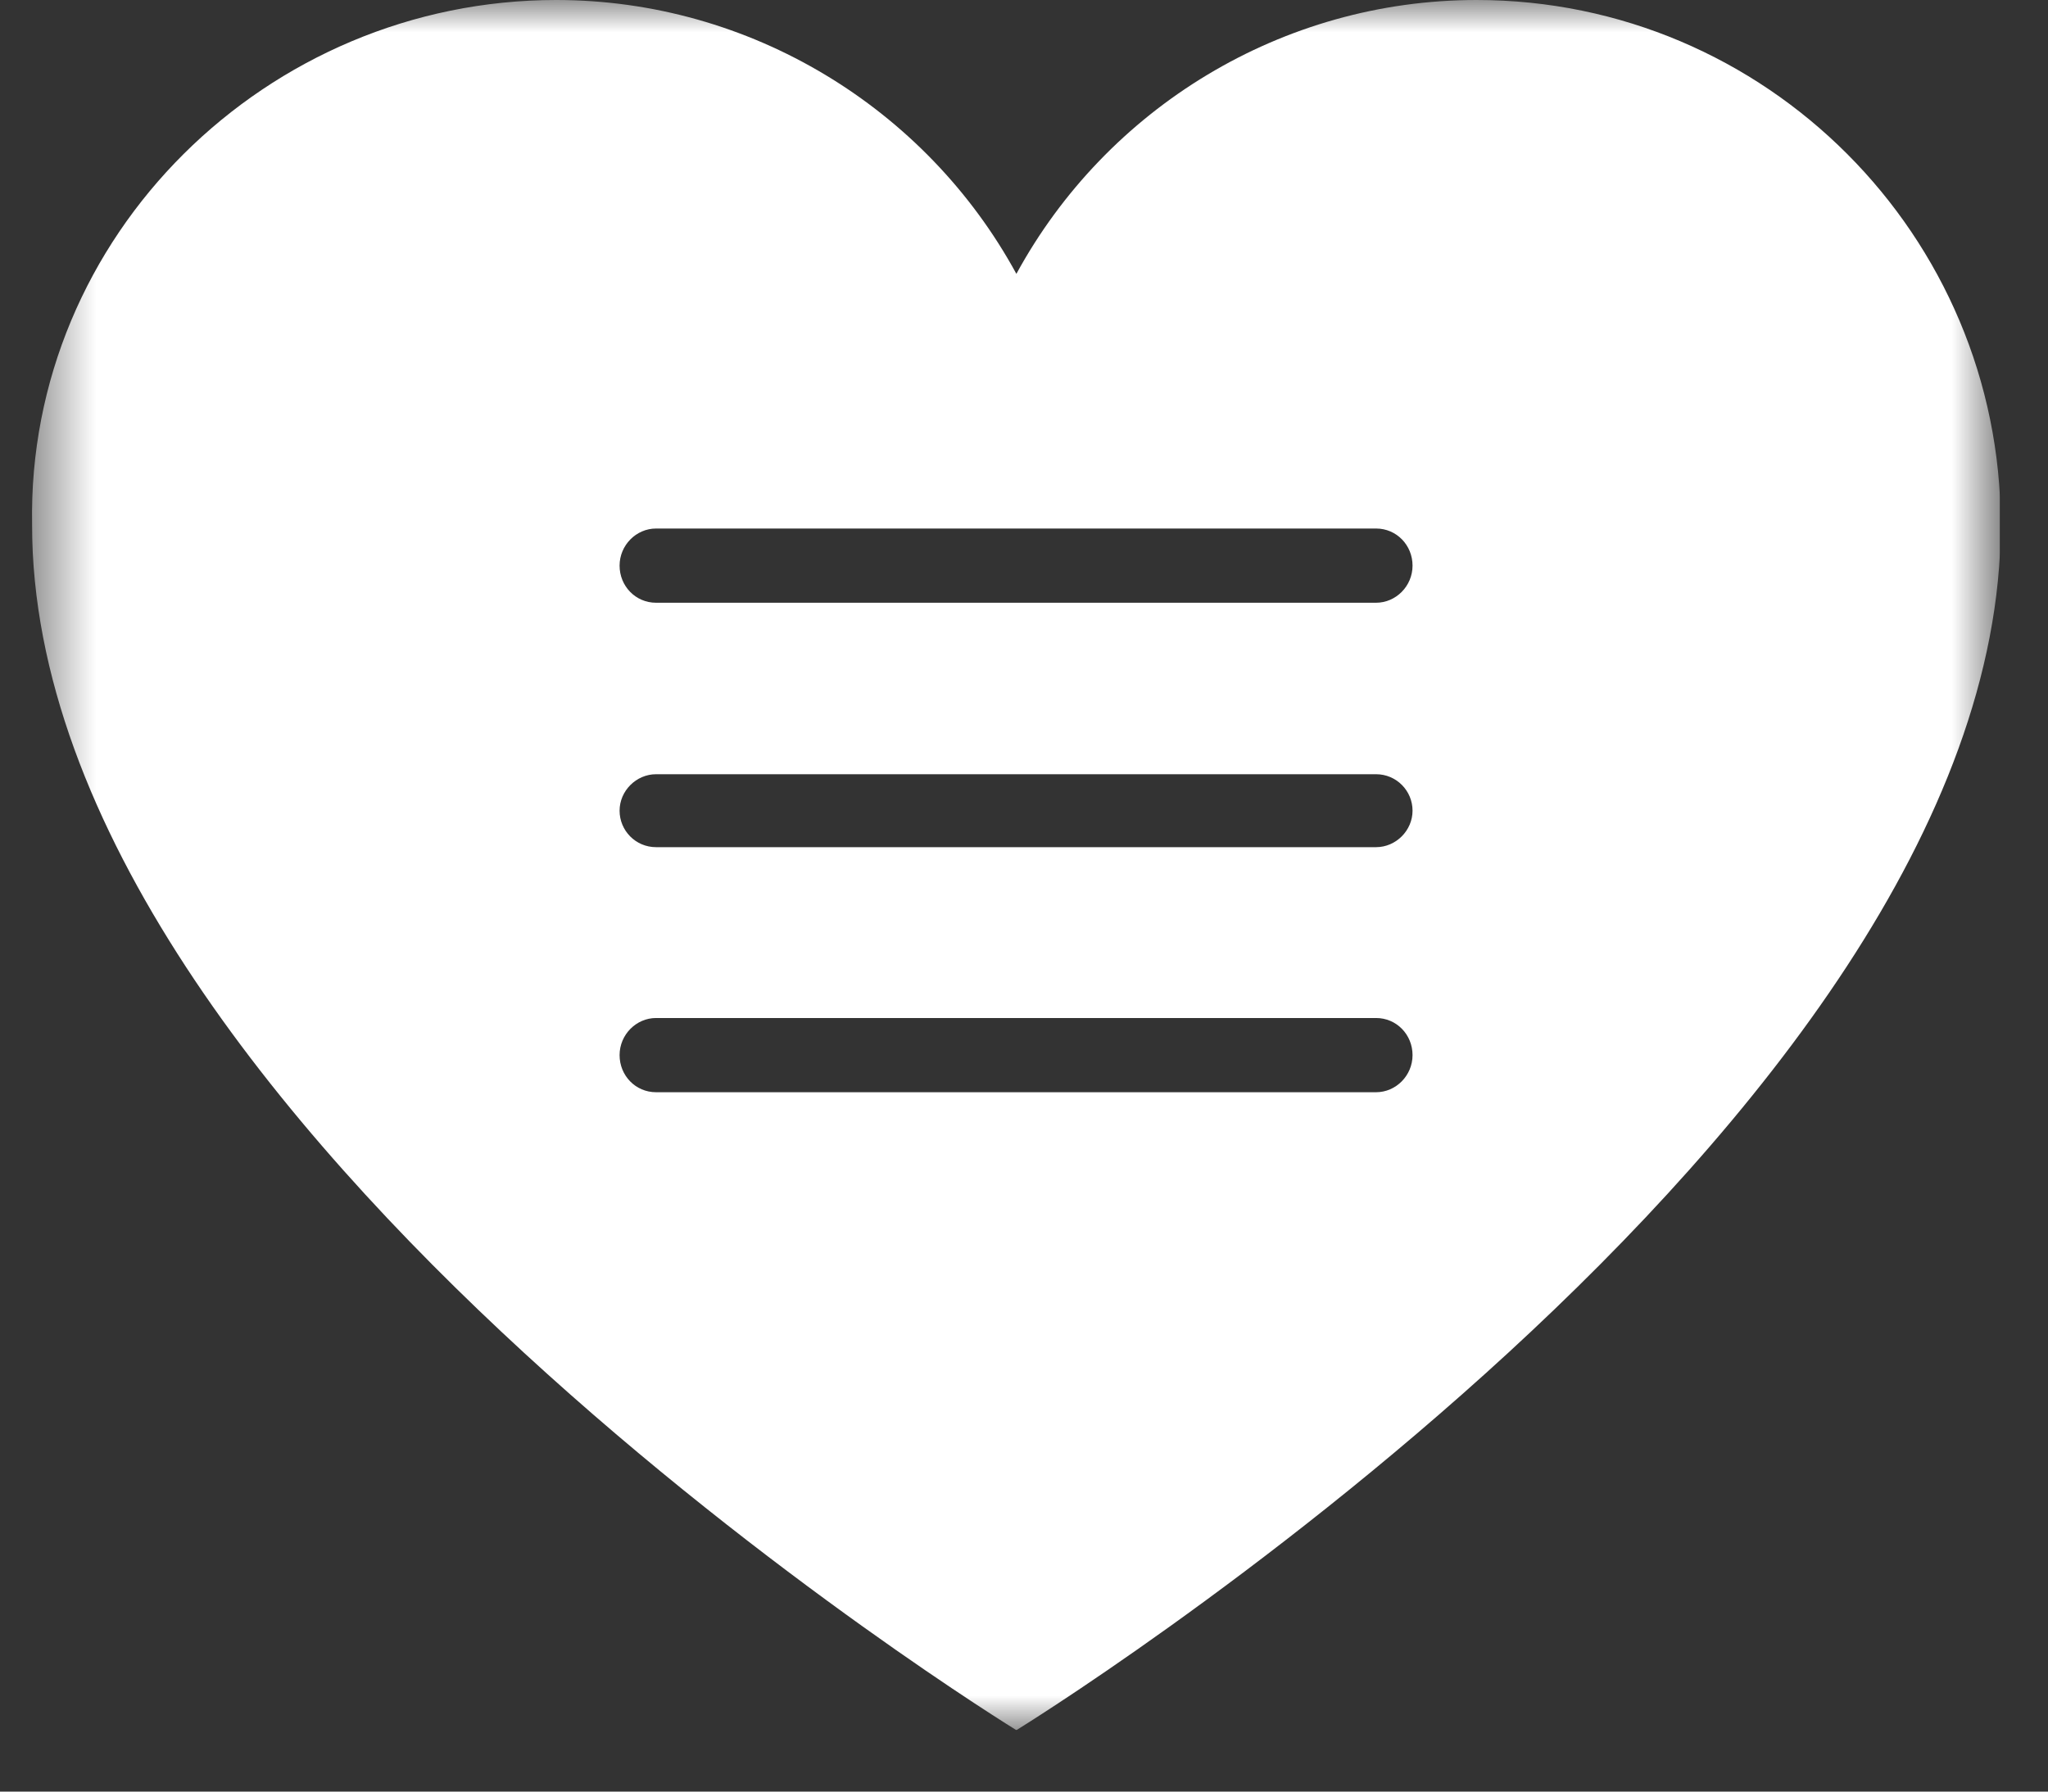 <svg xmlns="http://www.w3.org/2000/svg" width="32" height="28" viewBox="0 0 32 28" fill="none">
  <rect x="0" y="0" width="32" height="28" fill="#333333" stroke="none"/>
  <g clip-path="url(#clip0_3658_28723)">
    <mask id="mask0_3658_28723" style="mask-type:luminance" maskUnits="userSpaceOnUse" x="0" y="0" width="32" height="28">
      <path d="M31.25 0H0.5V27.04H31.25V0Z" fill="white"/>
    </mask>
    <g mask="url(#mask0_3658_28723)">
      <path d="M21.501 9.42H10.251C9.931 9.42 9.681 9.16 9.681 8.84C9.681 8.52 9.941 8.26 10.251 8.26H21.501C21.821 8.26 22.071 8.52 22.071 8.84C22.071 9.16 21.811 9.42 21.501 9.42ZM21.501 13.24H10.251C9.931 13.24 9.681 12.98 9.681 12.67C9.681 12.36 9.941 12.1 10.251 12.1H21.501C21.821 12.1 22.071 12.36 22.071 12.67C22.071 12.98 21.811 13.24 21.501 13.24ZM21.501 17.07H10.251C9.931 17.07 9.681 16.81 9.681 16.49C9.681 16.17 9.941 15.91 10.251 15.91H21.501C21.821 15.91 22.071 16.17 22.071 16.49C22.071 16.81 21.811 17.07 21.501 17.07ZM23.071 0C20.031 0 17.291 1.69 15.881 4.28C14.471 1.69 11.721 0 8.691 0C4.171 0 0.421 3.68 0.501 8.2C0.501 17.6 15.881 27.04 15.881 27.04C15.881 27.04 31.261 17.58 31.261 8.2C31.261 3.68 27.591 0 23.071 0Z" fill="white"/>
    </g>
  </g>
  <defs>
    <clipPath id="clip0_3658_28723">
      <rect width="30.75" height="27.04" fill="white" transform="translate(0.5)"/>
    </clipPath>
  </defs>
</svg>